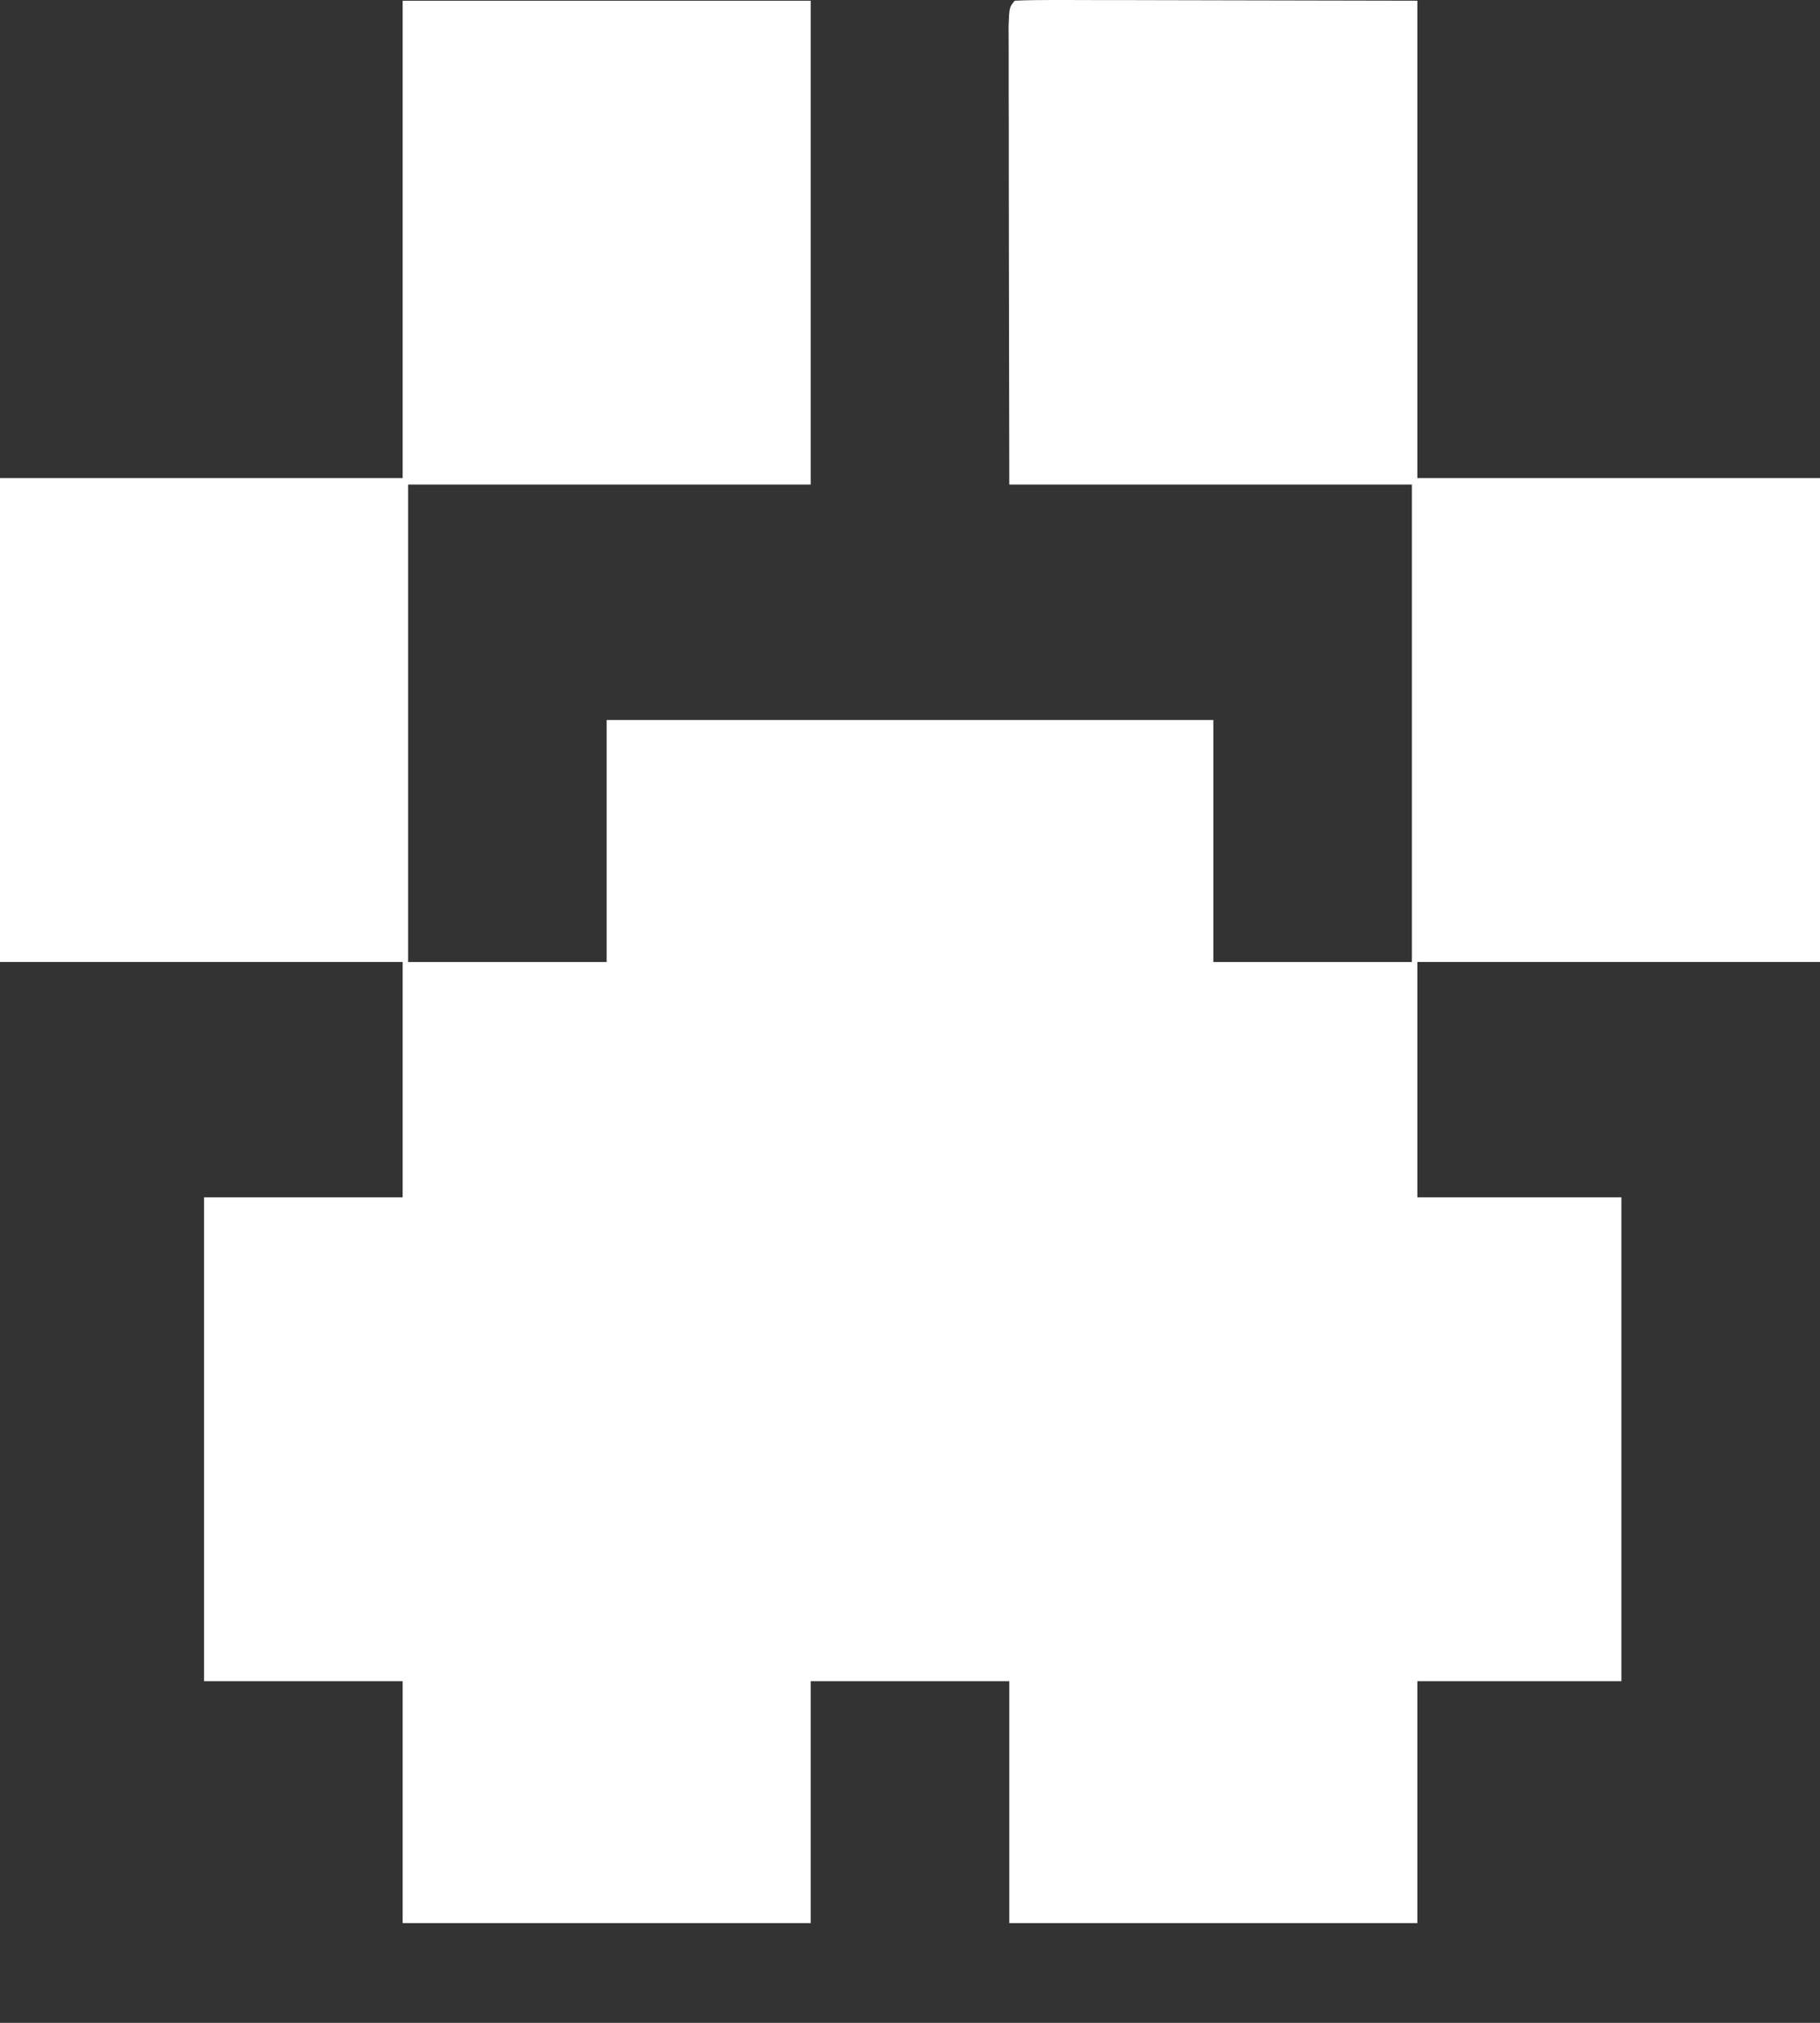<?xml version="1.0" encoding="UTF-8"?> <svg xmlns="http://www.w3.org/2000/svg" width="18" height="20" viewBox="0 0 18 20" fill="none"><rect x="0" y="0" width="18" height="20" fill="#333333" stroke="none"/><path d="M3.982 0.007C5.314 0.007 6.646 0.007 8.018 0.007C8.018 1.586 8.018 3.165 8.018 4.791C6.704 4.791 5.39 4.791 4.036 4.791C4.036 6.349 4.036 7.906 4.036 9.511C4.684 9.511 5.332 9.511 6 9.511C6 8.721 6 7.932 6 7.119C7.98 7.119 9.96 7.119 12 7.119C12 7.908 12 8.697 12 9.511C12.648 9.511 13.296 9.511 13.964 9.511C13.964 7.953 13.964 6.396 13.964 4.791C12.65 4.791 11.336 4.791 9.982 4.791C9.98 3.625 9.98 3.625 9.978 2.436C9.978 2.19 9.977 1.944 9.977 1.691C9.977 1.392 9.977 1.392 9.977 1.252C9.977 1.154 9.976 1.055 9.976 0.957C9.976 0.809 9.976 0.661 9.976 0.513C9.976 0.429 9.975 0.345 9.975 0.259C9.982 0.072 9.982 0.072 10.036 0.007C10.16 0.001 10.284 -0 10.408 2.63492e-05C10.467 1.46609e-05 10.467 1.4661e-05 10.528 2.73609e-06C10.656 5.11586e-05 10.784 0.001 10.913 0.001C10.992 0.001 11.071 0.001 11.15 0.001C11.443 0.002 11.737 0.002 12.031 0.003C12.687 0.005 13.342 0.006 14.018 0.007C14.018 1.565 14.018 3.122 14.018 4.727C15.332 4.727 16.646 4.727 18 4.727C18 6.305 18 7.884 18 9.511C16.686 9.511 15.372 9.511 14.018 9.511C14.018 10.279 14.018 11.047 14.018 11.838C14.684 11.838 15.35 11.838 16.036 11.838C16.036 13.417 16.036 14.995 16.036 16.622C15.37 16.622 14.704 16.622 14.018 16.622C14.018 17.411 14.018 18.201 14.018 19.014C12.686 19.014 11.354 19.014 9.982 19.014C9.982 18.224 9.982 17.435 9.982 16.622C9.334 16.622 8.686 16.622 8.018 16.622C8.018 17.411 8.018 18.201 8.018 19.014C6.686 19.014 5.354 19.014 3.982 19.014C3.982 18.224 3.982 17.435 3.982 16.622C3.334 16.622 2.686 16.622 2.018 16.622C2.018 15.043 2.018 13.464 2.018 11.838C2.666 11.838 3.314 11.838 3.982 11.838C3.982 11.07 3.982 10.302 3.982 9.511C2.668 9.511 1.354 9.511 0 9.511C0 7.932 0 6.353 0 4.727C1.314 4.727 2.628 4.727 3.982 4.727C3.982 3.169 3.982 1.612 3.982 0.007Z" fill="white"></path></svg> 